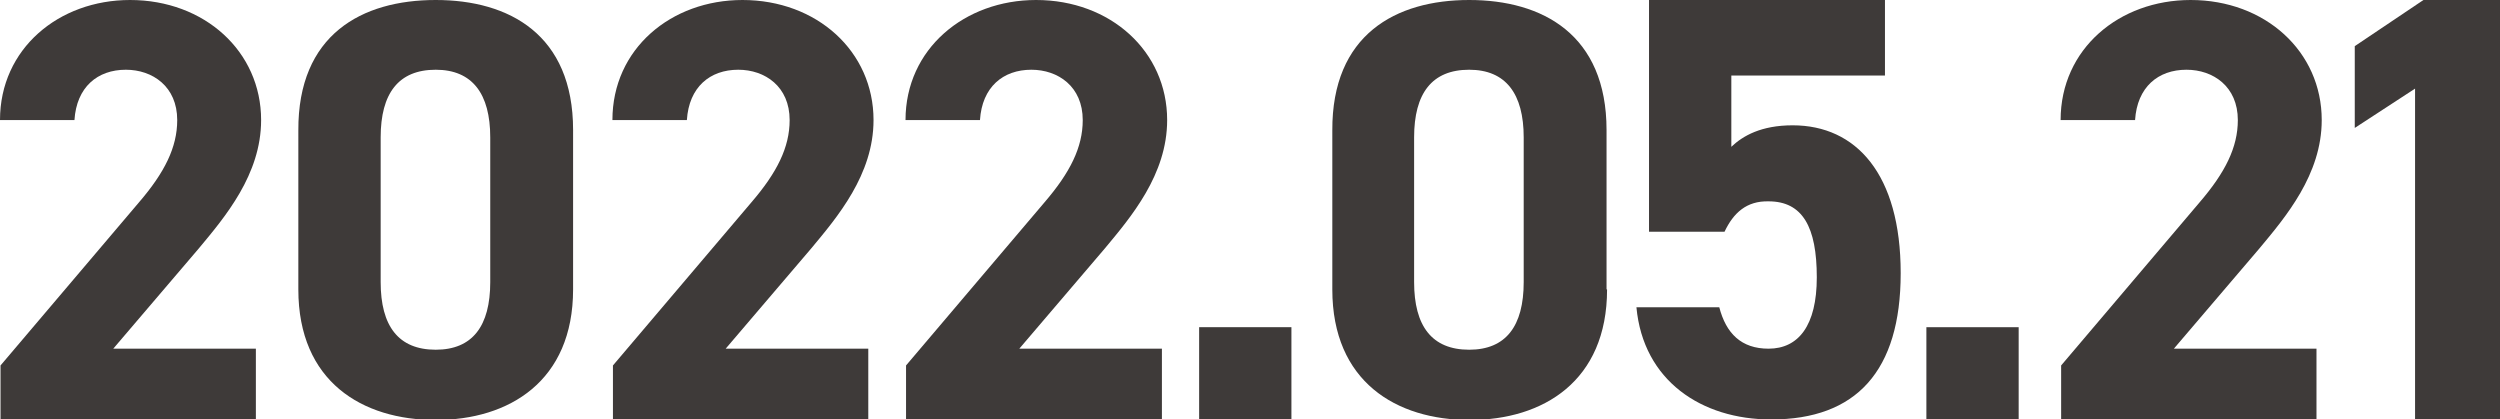 <?xml version="1.0" encoding="utf-8"?>
<!-- Generator: Adobe Illustrator 26.2.1, SVG Export Plug-In . SVG Version: 6.00 Build 0)  -->
<svg version="1.1" id="レイヤー_1" xmlns="http://www.w3.org/2000/svg" xmlns:xlink="http://www.w3.org/1999/xlink" x="0px"
	 y="0px" viewBox="0 0 476.8 80" style="enable-background:new 0 0 476.8 80;" xml:space="preserve">
<style type="text/css">
	.st0{fill:#3E3A39;}
</style>
<path class="st0" d="M48.9,80H0.1V69.7l26.4-31.1c4.9-5.7,7.3-10.5,7.3-15.7c0-6.4-4.7-9.6-9.8-9.6c-5.4,0-9.4,3.3-9.8,9.6H0
	C0,9.3,11.2,0,24.8,0c14.2,0,25,9.8,25,22.9c0,10.4-6.9,18.5-11.9,24.5L21.6,66.5h27.2V80z"/>
<path class="st0" d="M165.7,80h-48.8V69.7l26.4-31.1c4.9-5.7,7.3-10.5,7.3-15.7c0-6.4-4.7-9.6-9.8-9.6c-5.4,0-9.4,3.3-9.8,9.6h-14.2
	C116.8,9.3,128,0,141.6,0c14.2,0,25,9.8,25,22.9c0,10.4-6.9,18.5-11.9,24.5l-16.3,19.1h27.2V80z"/>
<path class="st0" d="M221.6,80h-48.8V69.7l26.4-31.1c4.9-5.7,7.3-10.5,7.3-15.7c0-6.4-4.7-9.6-9.8-9.6c-5.4,0-9.4,3.3-9.8,9.6h-14.2
	C172.7,9.3,184,0,197.6,0c14.2,0,25,9.8,25,22.9c0,10.4-6.9,18.5-11.9,24.5l-16.3,19.1h27.2V80z"/>
<path class="st0" d="M441.9,80h-48.8V69.7l26.4-31.1c4.9-5.7,7.3-10.5,7.3-15.7c0-6.4-4.7-9.6-9.8-9.6c-5.4,0-9.4,3.3-9.8,9.6H393
	C393,9.3,404.2,0,417.8,0c14.2,0,25,9.8,25,22.9c0,10.4-6.9,18.5-11.9,24.5l-16.3,19.1h27.2V80z"/>
<path class="st0" d="M246.3,80h-17.6V62.4h17.6V80z"/>
<path class="st0" d="M109.3,55.2c0,17.5-12.2,24.9-26.2,24.9c-14,0-26.2-7.3-26.2-24.9V24.9C56.8,6.6,69,0,83.1,0
	c14,0,26.2,6.6,26.2,24.8V55.2z M83.1,13.3c-7.1,0-10.5,4.5-10.5,12.9v27.6c0,8.4,3.4,12.9,10.5,12.9c7,0,10.4-4.5,10.4-12.9V26.2
	C93.5,17.9,90.1,13.3,83.1,13.3L83.1,13.3z"/>
<path class="st0" d="M306.5,55.2c0,17.5-12.2,24.9-26.2,24.9c-14,0-26.2-7.3-26.2-24.9V24.9C254,6.6,266.2,0,280.2,0
	c14,0,26.2,6.6,26.2,24.8V55.2z M280.2,13.3c-7.1,0-10.5,4.5-10.5,12.9v27.6c0,8.4,3.4,12.9,10.5,12.9c7,0,10.4-4.5,10.4-12.9V26.2
	C290.6,17.9,287.2,13.3,280.2,13.3L280.2,13.3z"/>
<path class="st0" d="M385,80h-17.6V62.4H385V80z"/>
<path class="st0" d="M476.8,80h-16.2V16.9l-11.5,7.5V8.8l13.1-8.8h14.6V80z"/>
<g>
	<path class="st0" d="M328.9,44.2h-14.4V-0.1h45v14.5h-29.3V28c2.2-2.1,5.7-4.1,11.7-4.1c12.1,0,20.6,9.3,20.6,28.2
		c0,18.7-8.5,27.9-24.7,27.9c-13.3,0-24.4-7.4-25.7-21.4h15.8c1.3,5,4.2,7.9,9.4,7.9c5.7,0,9.2-4.4,9.2-13.6
		c0-9.6-2.7-14.5-9.2-14.5C333.1,38.3,330.6,40.6,328.9,44.2z"/>
</g>
</svg>
